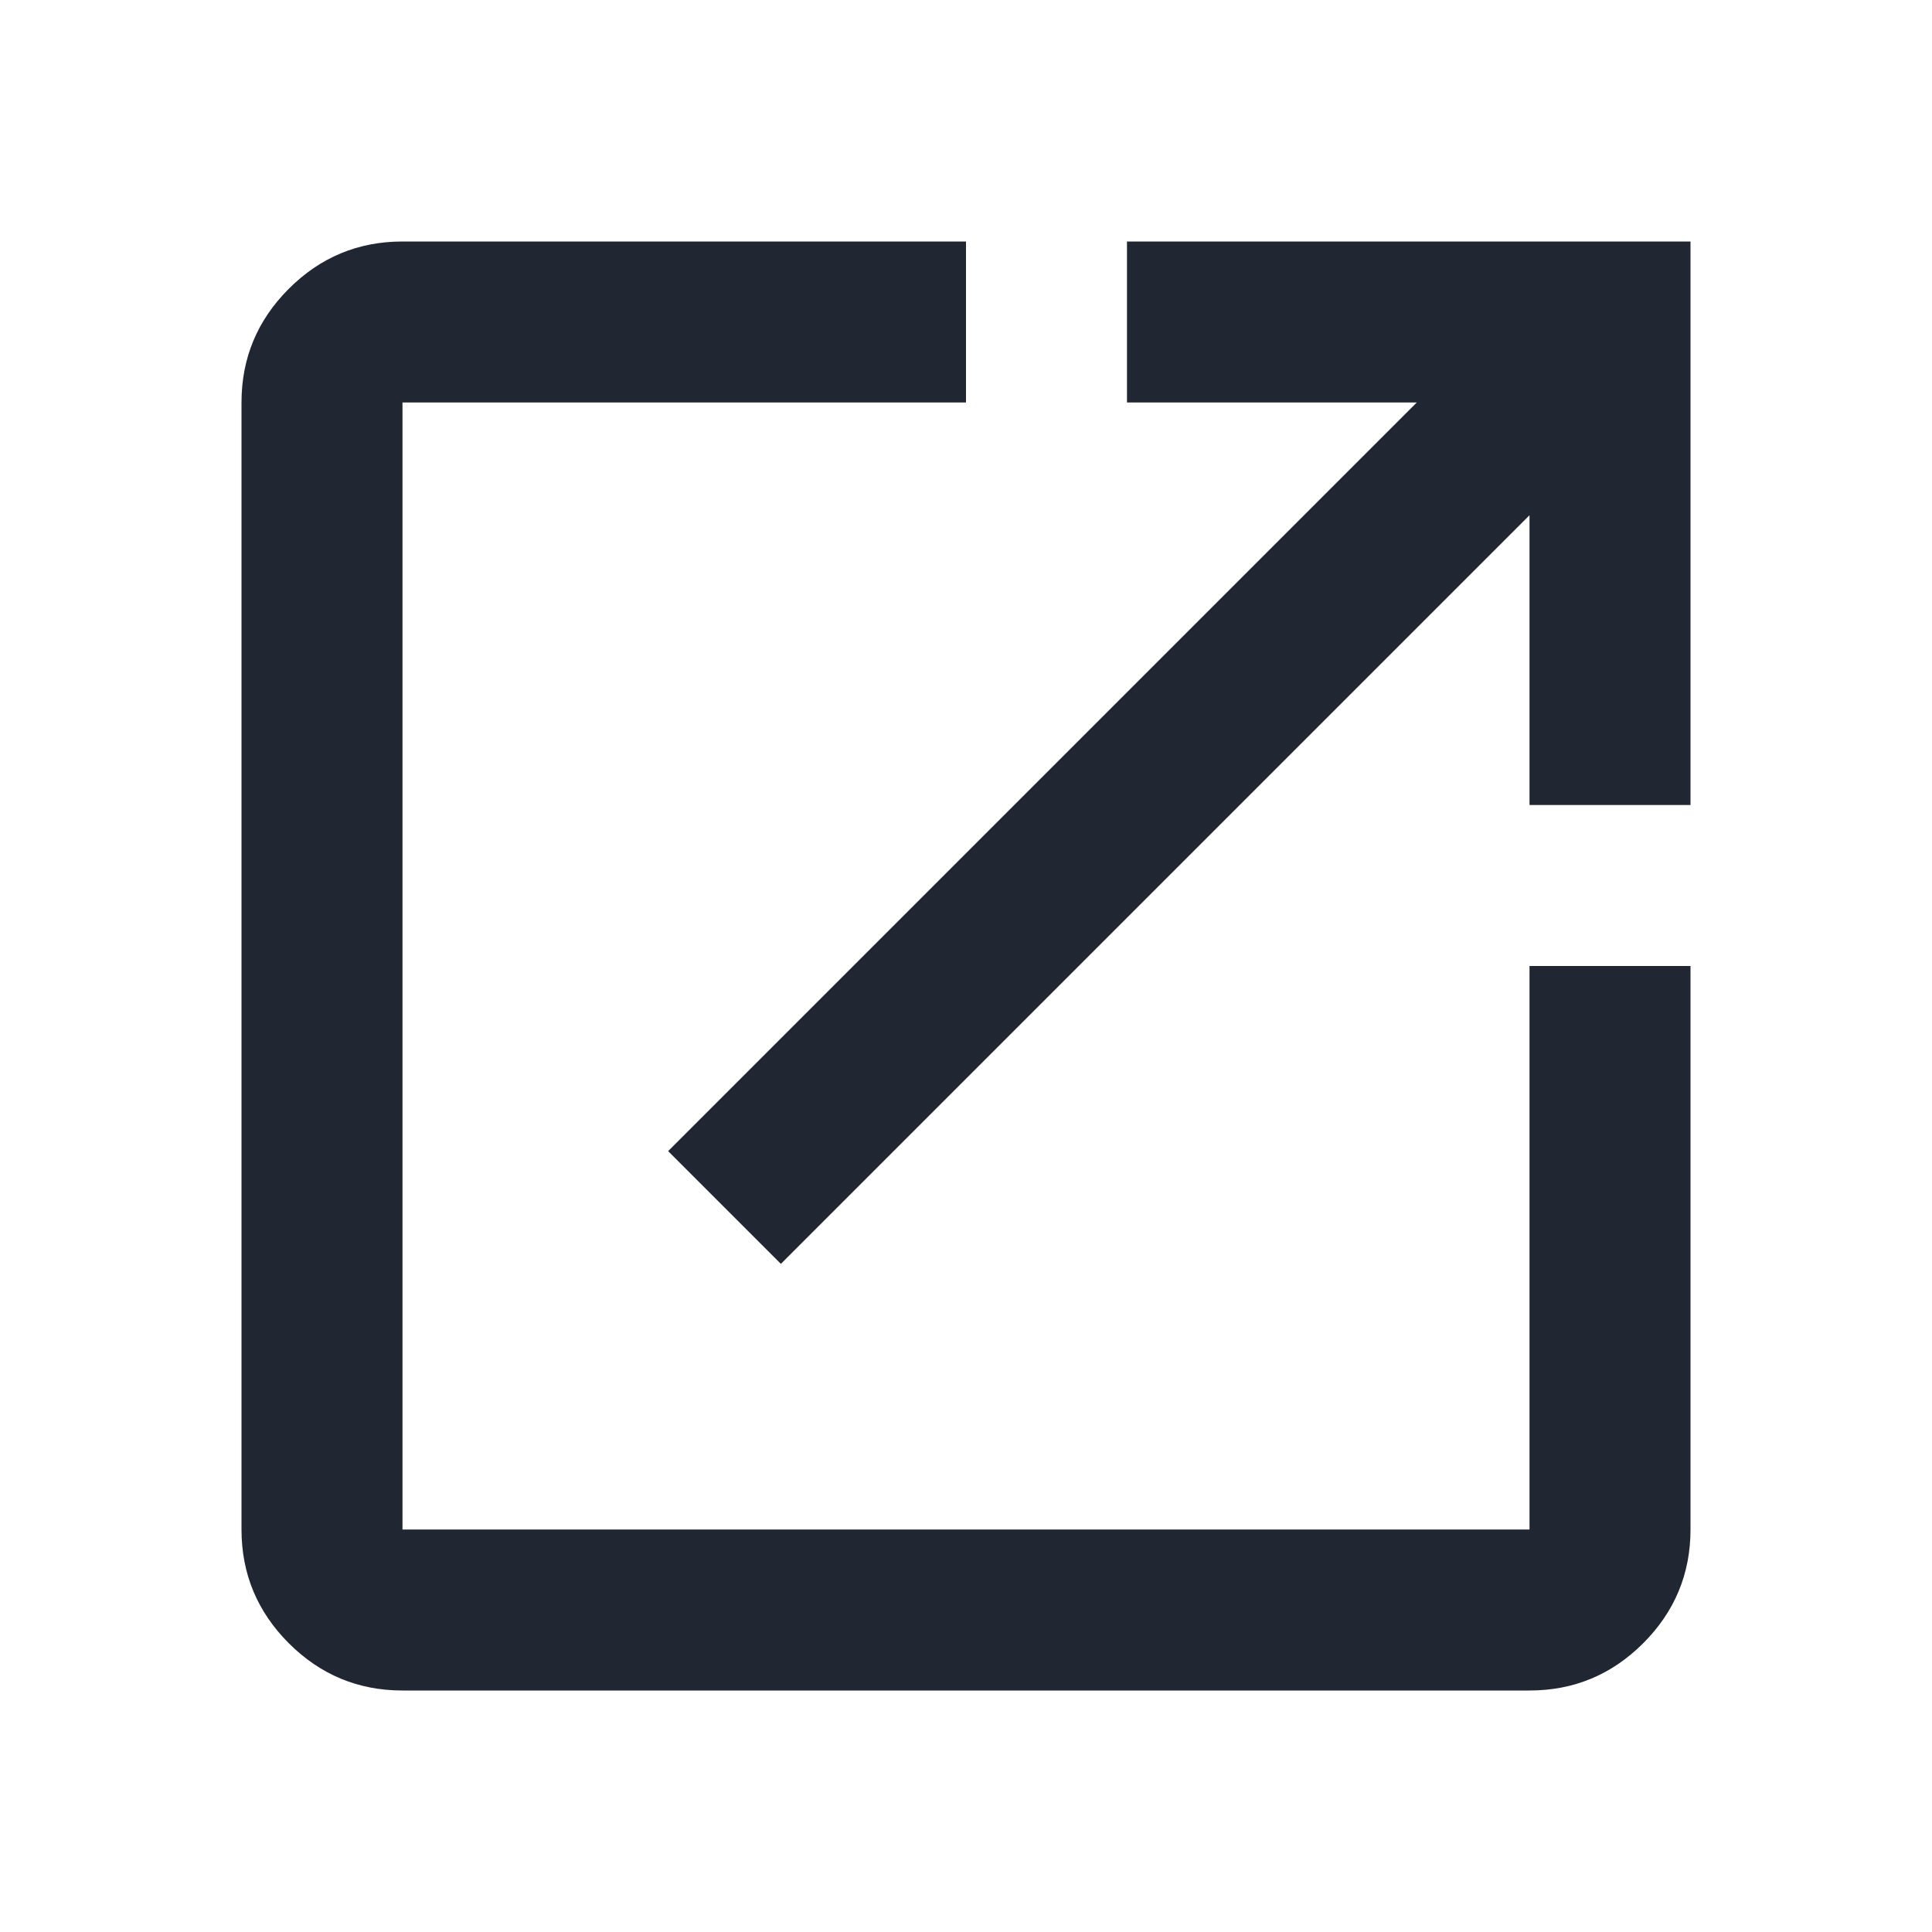 <svg width="40" height="40" viewBox="0 0 40 40" fill="none" xmlns="http://www.w3.org/2000/svg">
<mask id="mask0_123_12207" style="mask-type:alpha" maskUnits="userSpaceOnUse" x="0" y="0" width="40" height="40">
<rect width="40" height="40" fill="#D9D9D9"/>
</mask>
<g mask="url(#mask0_123_12207)">
<path d="M8.333 35C7.417 35 6.632 34.674 5.979 34.021C5.326 33.368 5 32.583 5 31.667V8.333C5 7.417 5.326 6.632 5.979 5.979C6.632 5.326 7.417 5 8.333 5H20V8.333H8.333V31.667H31.667V20H35V31.667C35 32.583 34.674 33.368 34.021 34.021C33.368 34.674 32.583 35 31.667 35H8.333ZM16.167 26.167L13.833 23.833L29.333 8.333H23.333V5H35V16.667H31.667V10.667L16.167 26.167Z" fill="#202632"/>
</g>
</svg>
